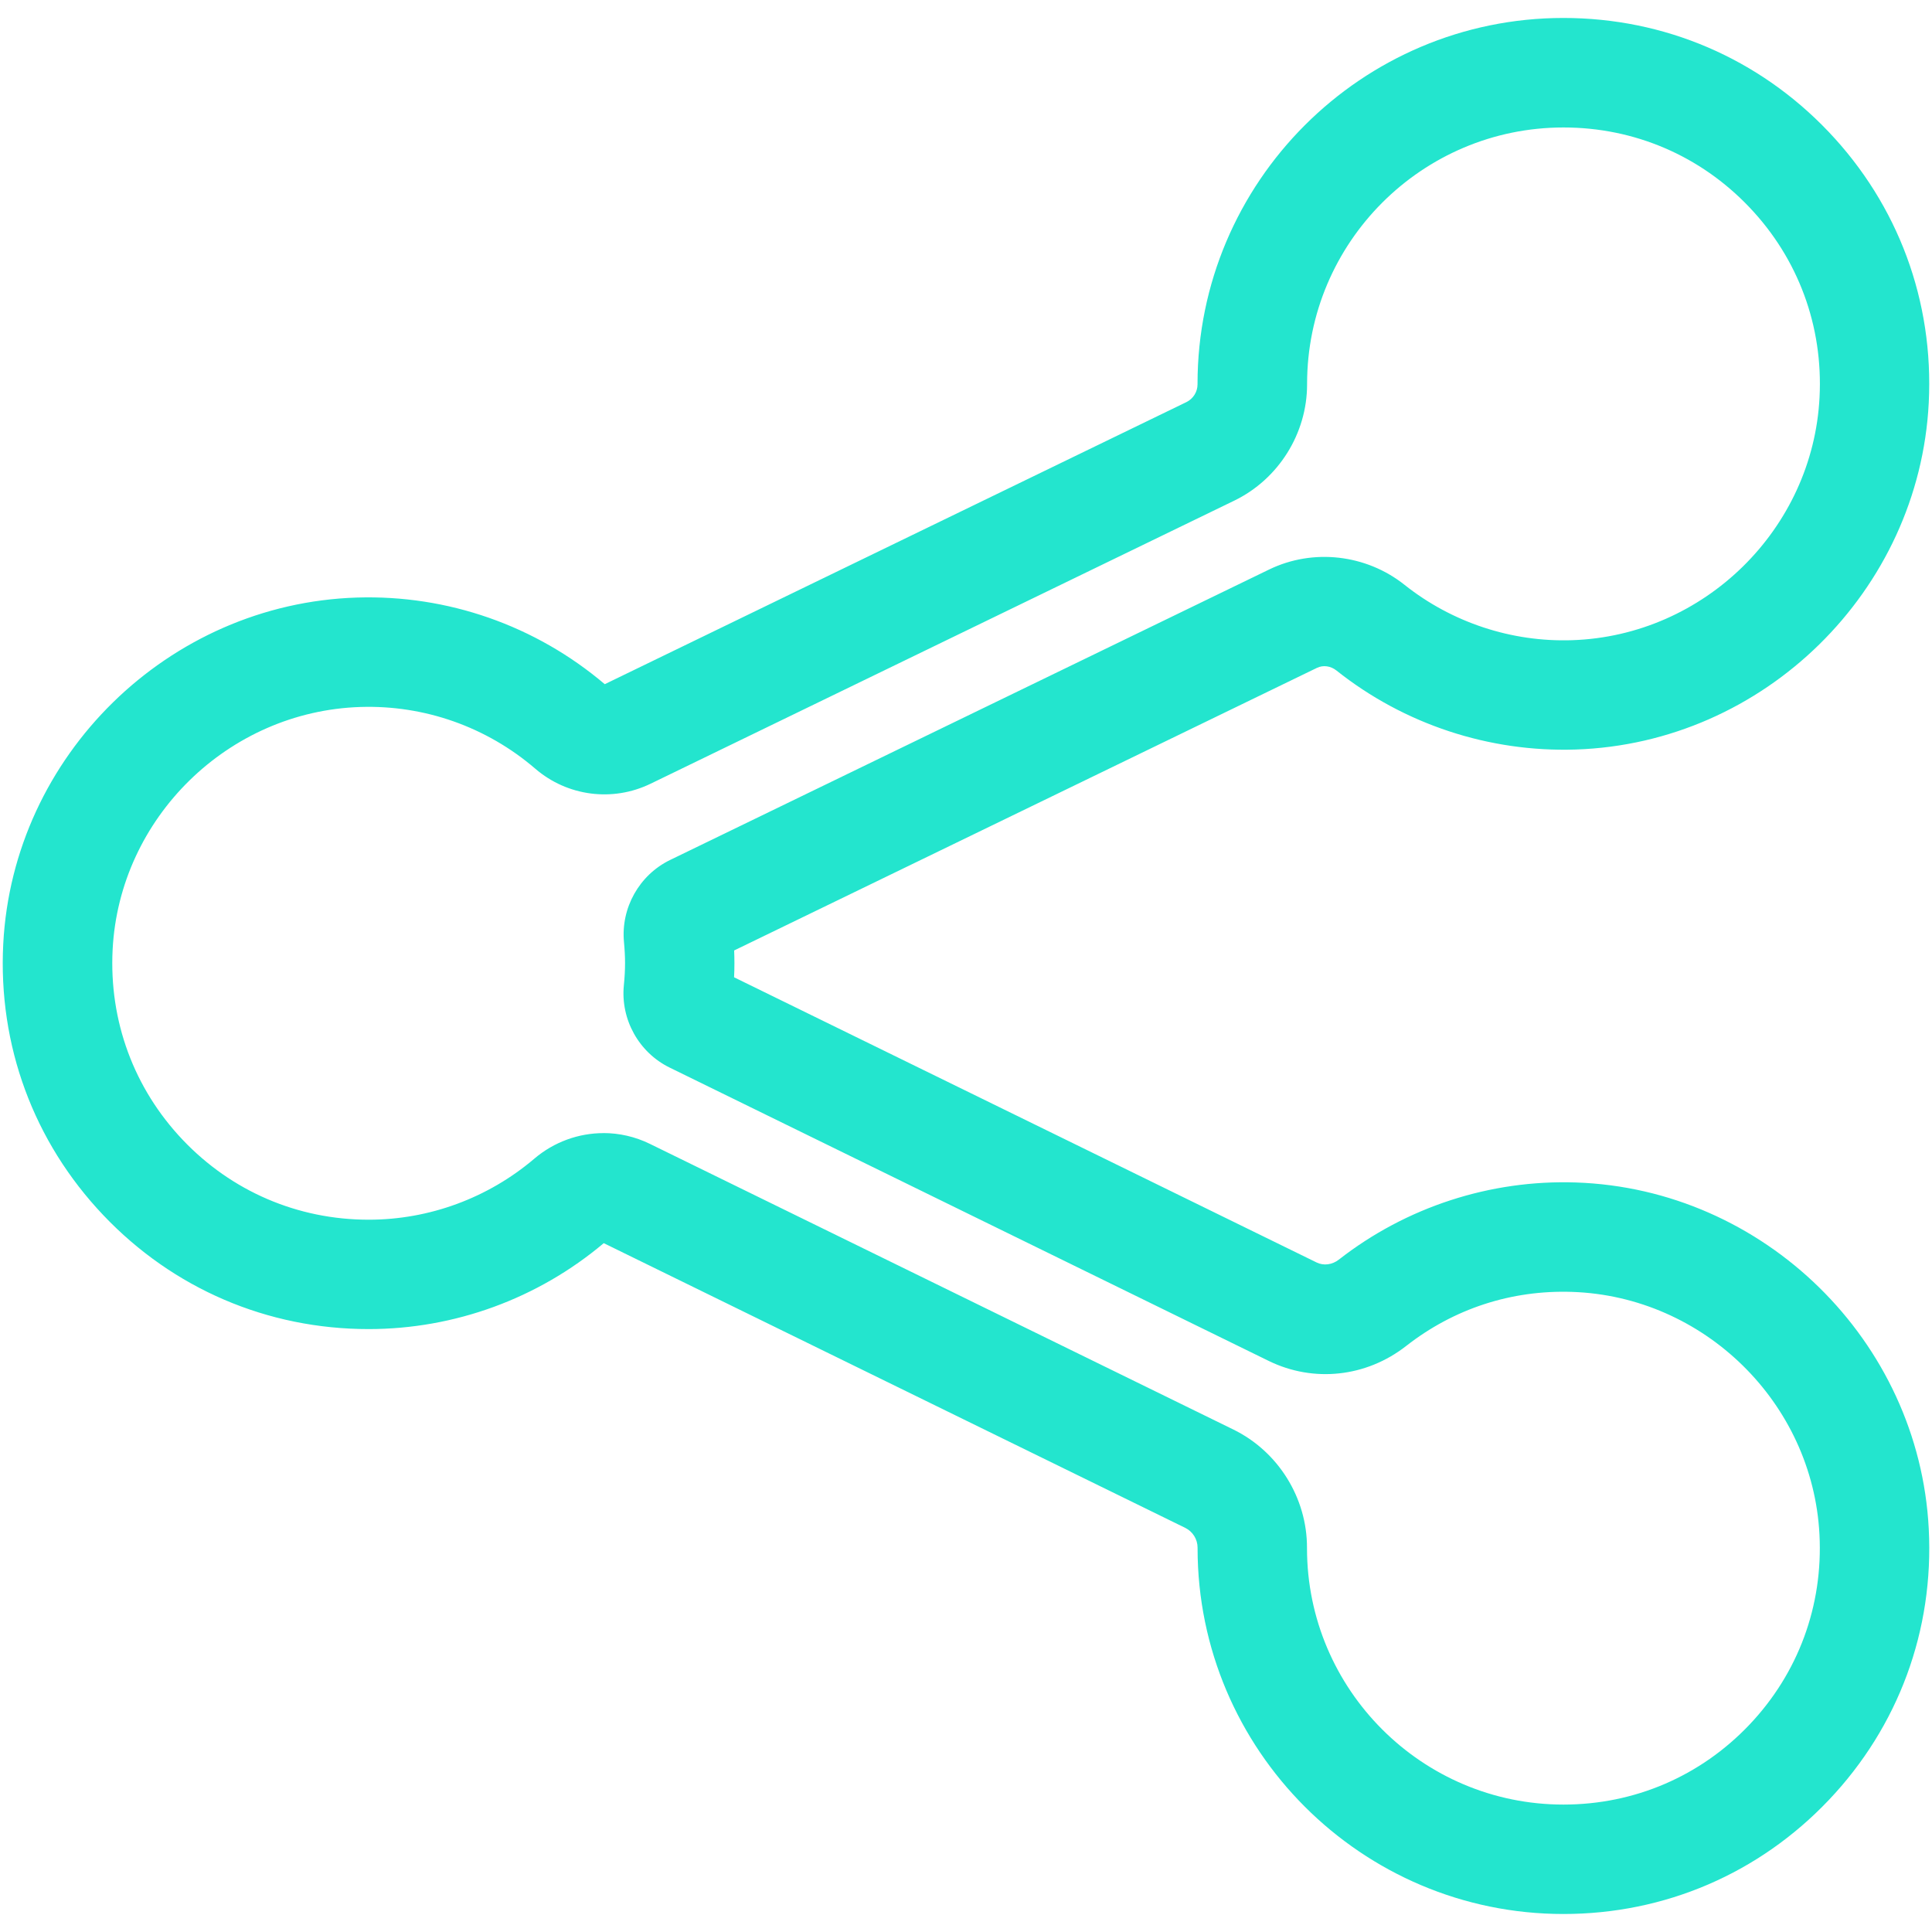 <svg width="44" height="44" viewBox="0 0 44 44" fill="none" xmlns="http://www.w3.org/2000/svg">
<g clip-path="url(#clip0_889_5098)">
<path d="M35.606 43.59C31.012 43.59 27.274 39.853 27.274 35.259V35.247C27.274 35.056 27.164 34.88 26.993 34.796L13.75 28.312C12.251 29.575 10.352 30.269 8.395 30.269C6.088 30.269 3.942 29.348 2.353 27.675C0.764 26.002 -0.045 23.808 0.074 21.497C0.296 17.21 3.832 13.746 8.126 13.609C10.192 13.543 12.196 14.244 13.773 15.582L27.021 9.157C27.174 9.082 27.273 8.924 27.273 8.753V8.741C27.273 4.147 31.011 0.409 35.605 0.409C37.911 0.409 40.056 1.33 41.645 3.001C43.233 4.672 44.043 6.863 43.926 9.173C43.709 13.46 40.176 16.929 35.883 17.07C33.912 17.134 31.977 16.495 30.435 15.269C30.303 15.165 30.133 15.142 29.991 15.211L16.72 21.646C16.724 21.744 16.726 21.84 16.726 21.936C16.726 22.041 16.724 22.148 16.718 22.257L29.987 28.753C30.146 28.83 30.339 28.805 30.49 28.688C32.023 27.49 33.939 26.865 35.886 26.93C40.172 27.072 43.704 30.535 43.926 34.814C44.047 37.126 43.238 39.321 41.65 40.994C40.061 42.668 37.914 43.59 35.606 43.59ZM13.742 25.805C14.102 25.805 14.463 25.886 14.799 26.05L28.09 32.557C29.11 33.057 29.768 34.113 29.766 35.249V35.259C29.766 38.479 32.386 41.098 35.606 41.098C37.224 41.098 38.728 40.452 39.842 39.279C40.955 38.106 41.522 36.567 41.437 34.945C41.281 31.947 38.806 29.522 35.803 29.422C34.422 29.376 33.114 29.802 32.025 30.653C31.116 31.364 29.915 31.494 28.892 30.993L15.252 24.314C14.55 23.971 14.13 23.216 14.208 22.438C14.226 22.258 14.235 22.094 14.235 21.937C14.235 21.781 14.227 21.63 14.211 21.458C14.136 20.679 14.559 19.926 15.262 19.585L28.904 12.97C29.902 12.486 31.112 12.623 31.987 13.319C33.067 14.177 34.424 14.626 35.803 14.58C38.811 14.481 41.287 12.052 41.439 9.048C41.522 7.428 40.954 5.89 39.841 4.72C38.727 3.548 37.224 2.903 35.608 2.903C32.387 2.903 29.768 5.522 29.768 8.743V8.753C29.769 9.872 29.118 10.912 28.111 11.401L14.816 17.849C13.951 18.269 12.921 18.135 12.191 17.507C11.082 16.554 9.666 16.054 8.207 16.101C5.199 16.197 2.72 18.624 2.565 21.626C2.482 23.248 3.048 24.787 4.161 25.959C5.275 27.132 6.78 27.778 8.397 27.778C9.776 27.778 11.116 27.284 12.17 26.387C12.619 26.005 13.18 25.806 13.744 25.806L13.742 25.805Z" fill="#23E5CE"/>
</g>
<defs>
<clipPath id="clip0_889_5098">
<rect width="44" height="44" fill="white"/>
</clipPath>
</defs>
</svg>
